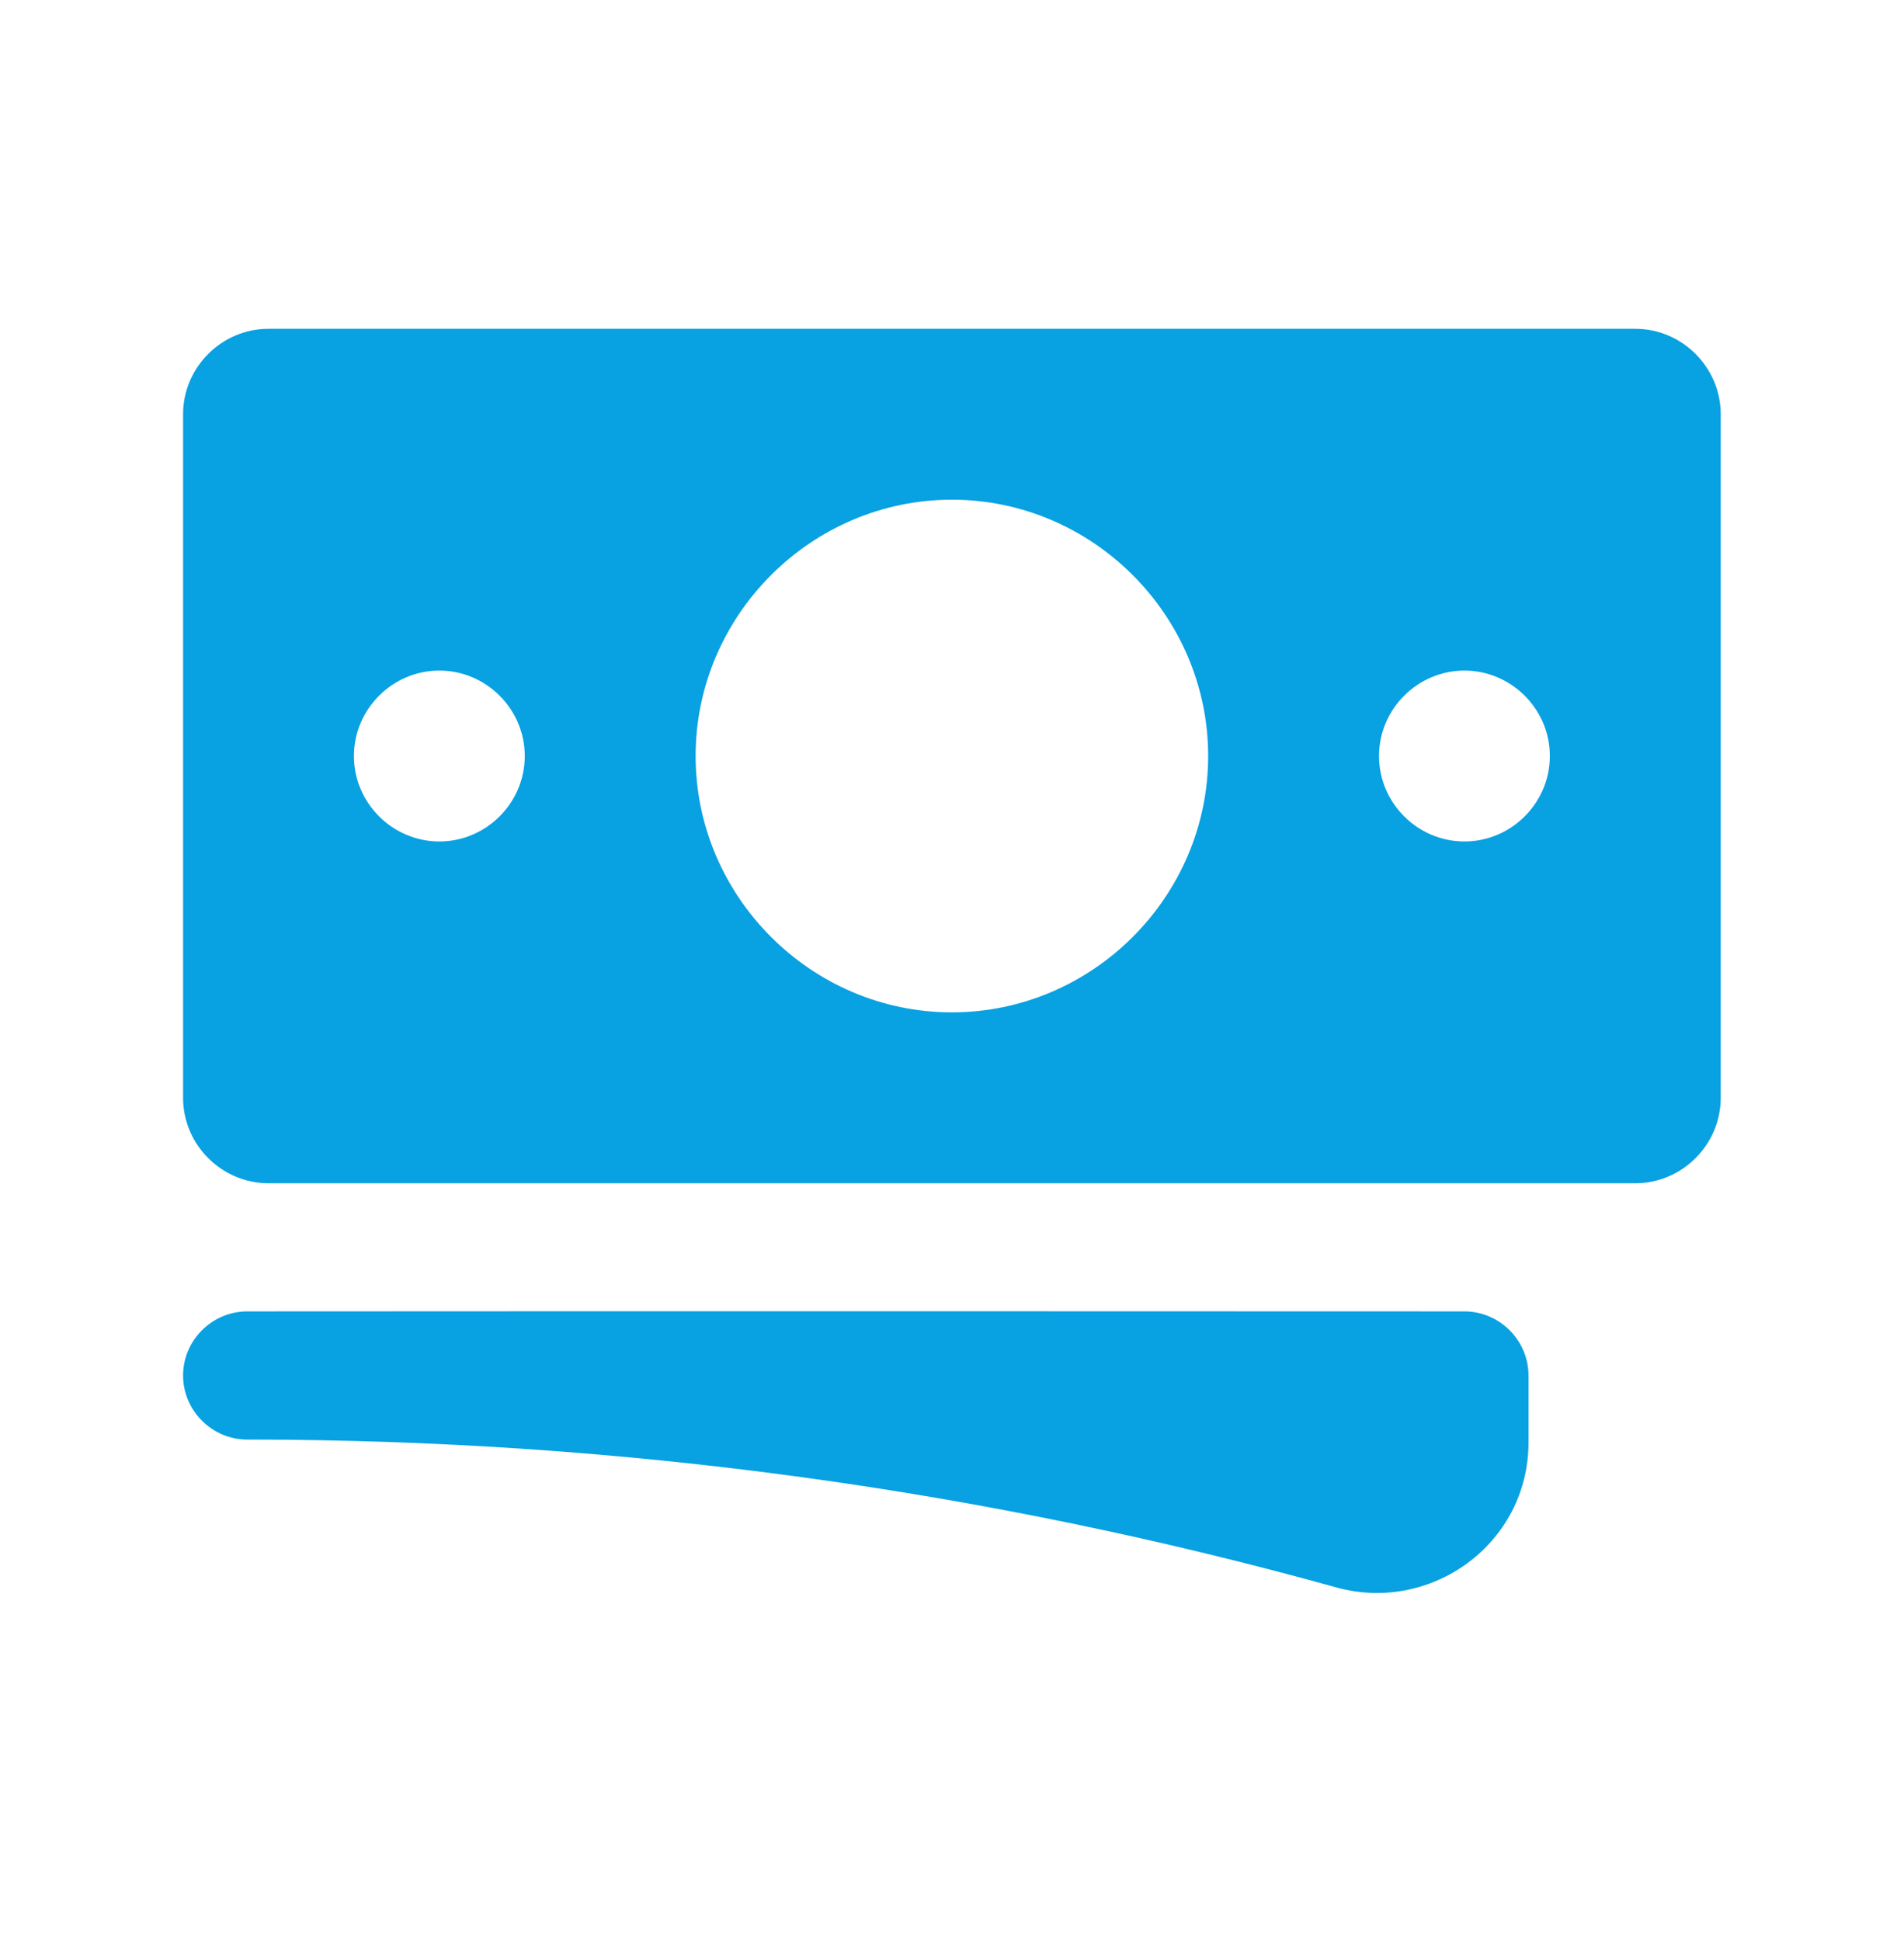 <?xml version="1.0" encoding="UTF-8" standalone="no"?>
<!DOCTYPE svg PUBLIC "-//W3C//DTD SVG 1.1//EN" "http://www.w3.org/Graphics/SVG/1.1/DTD/svg11.dtd">
<svg width="100%" height="100%" viewBox="0 0 52 53" version="1.1" xmlns="http://www.w3.org/2000/svg" xmlns:xlink="http://www.w3.org/1999/xlink" xml:space="preserve" xmlns:serif="http://www.serif.com/" style="fill-rule:evenodd;clip-rule:evenodd;stroke-linejoin:round;stroke-miterlimit:2;">
    <g transform="matrix(1,0,0,1,0,-312)">
        <g transform="matrix(1,0,0,1,0,61.564)">
            <rect id="budget" x="0" y="250.677" width="52" height="52" style="fill:none;"/>
            <g id="budget1" serif:id="budget">
                <g transform="matrix(2.333,0,0,2.333,2.667,252.415)">
                    <path d="M1,4C1,3.451 1.451,3 2,3L18,3C18.549,3 19,3.451 19,4L19,12C19,12.549 18.549,13 18,13L2,13C1.451,13 1,12.549 1,12L1,4ZM13,8C13,9.646 11.646,11 10,11C8.354,11 7,9.646 7,8C7,6.354 8.354,5 10,5C11.646,5 13,6.354 13,8ZM4,9C4.549,9 5,8.549 5,8C5,7.451 4.549,7 4,7C3.451,7 3,7.451 3,8C3,8.549 3.451,9 4,9ZM17,8C17,8.549 16.549,9 16,9C15.451,9 15,8.549 15,8C15,7.451 15.451,7 16,7C16.549,7 17,7.451 17,8ZM1.75,14.5C1.339,14.5 1,14.839 1,15.25C1,15.661 1.339,16 1.75,16C6.167,16 10.443,16.603 14.499,17.73C15.61,18.039 16.75,17.218 16.75,16.034L16.75,15.25C16.75,14.839 16.411,14.5 16,14.5C15.589,14.5 6.194,14.496 1.75,14.5Z" style="fill:rgb(8,161,226);"/>
                </g>
            </g>
        </g>
    </g>
</svg>
